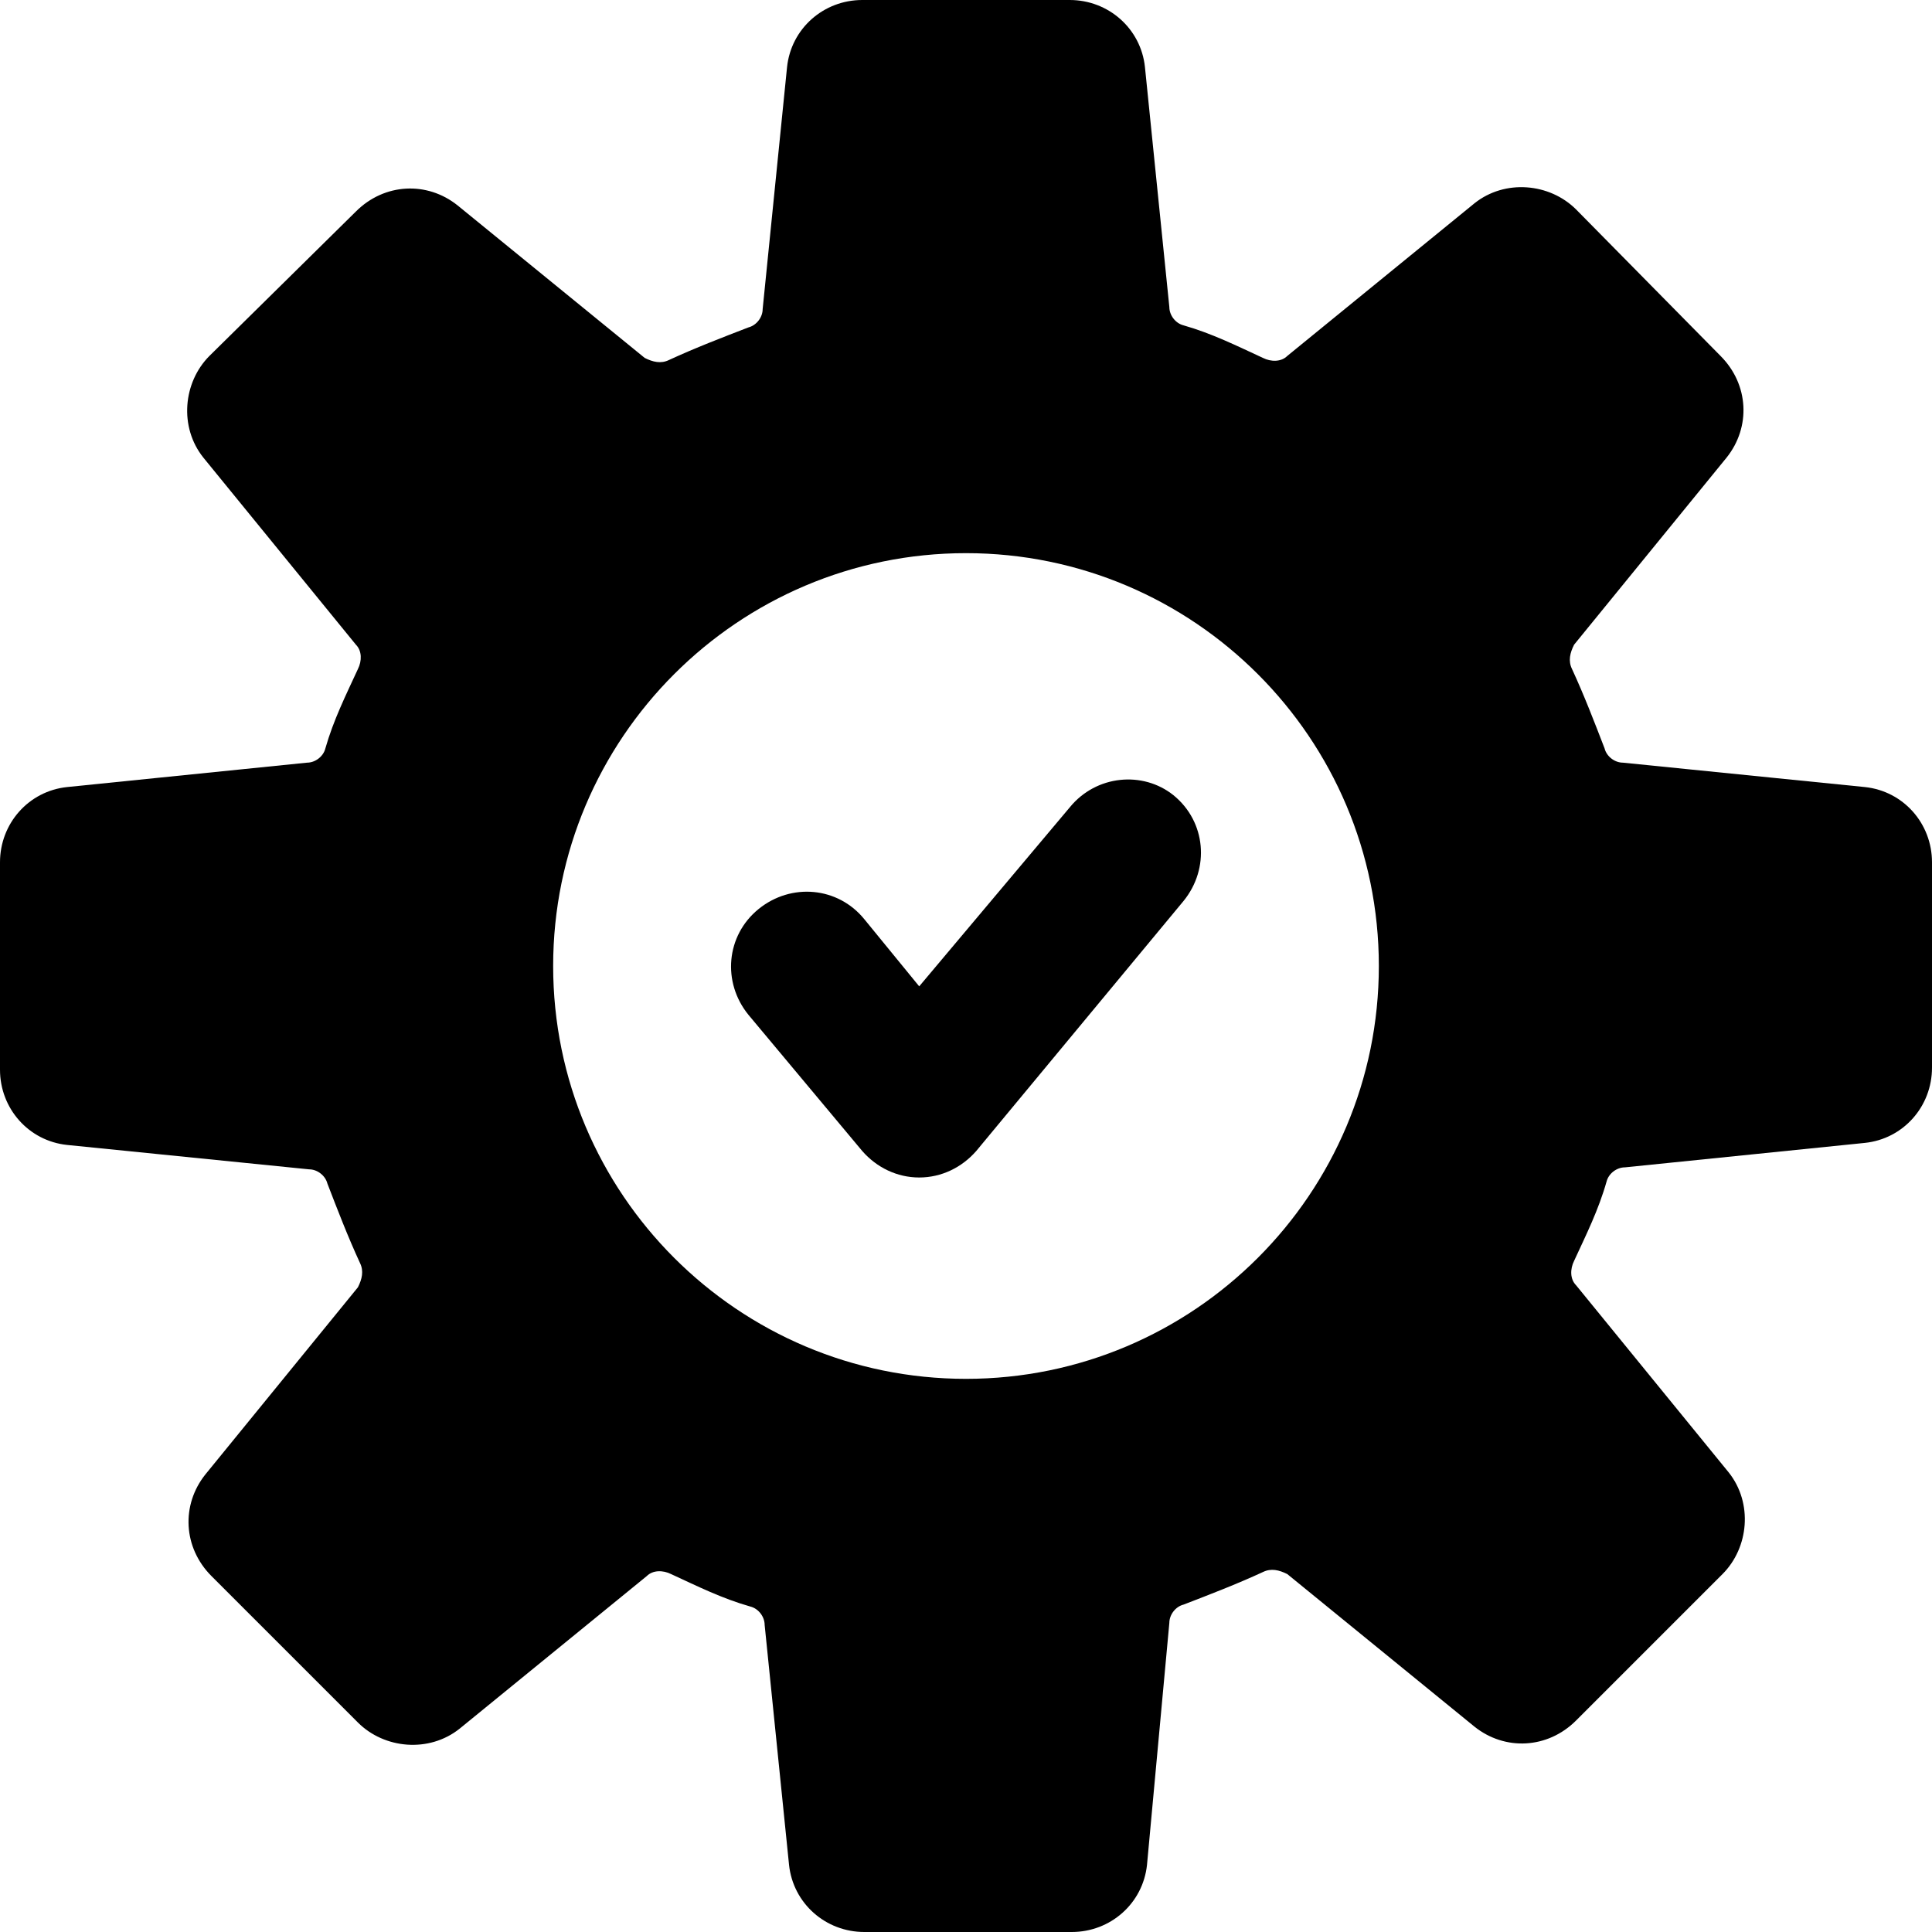 <svg width="32" height="32" viewBox="0 0 32 32" fill="none" xmlns="http://www.w3.org/2000/svg">
<path d="M30.888 13.036L26.88 12.632C26.745 12.632 26.61 12.53 26.577 12.396C26.408 11.958 26.24 11.52 26.038 11.082C25.971 10.947 26.004 10.813 26.072 10.678L28.598 7.579C29.002 7.074 28.968 6.366 28.497 5.895L26.105 3.469C25.667 3.032 24.926 2.964 24.421 3.368L21.322 5.895C21.221 5.996 21.053 5.996 20.918 5.928C20.48 5.726 20.076 5.524 19.604 5.389C19.47 5.356 19.368 5.221 19.368 5.086L18.964 1.112C18.897 0.472 18.358 0 17.718 0H14.282C13.642 0 13.103 0.472 13.036 1.112L12.632 5.12C12.632 5.255 12.53 5.389 12.396 5.423C11.958 5.592 11.52 5.76 11.082 5.962C10.947 6.029 10.813 5.996 10.678 5.928L7.579 3.402C7.074 2.998 6.366 3.032 5.895 3.503L3.469 5.895C3.032 6.333 2.964 7.074 3.368 7.579L5.895 10.678C5.996 10.779 5.996 10.947 5.928 11.082C5.726 11.52 5.524 11.924 5.389 12.396C5.356 12.53 5.221 12.632 5.086 12.632L1.112 13.036C0.472 13.103 0 13.642 0 14.282V17.718C0 18.358 0.472 18.897 1.112 18.964L5.12 19.368C5.255 19.368 5.389 19.47 5.423 19.604C5.592 20.042 5.76 20.48 5.962 20.918C6.029 21.053 5.996 21.187 5.928 21.322L3.402 24.421C2.998 24.926 3.032 25.634 3.503 26.105L5.928 28.53C6.366 28.968 7.107 29.036 7.613 28.632L10.712 26.105C10.813 26.004 10.981 26.004 11.116 26.072C11.554 26.274 11.958 26.476 12.43 26.61C12.564 26.644 12.665 26.779 12.665 26.914L13.069 30.888C13.137 31.528 13.676 32 14.316 32H17.752C18.392 32 18.93 31.528 18.998 30.888L19.368 26.88C19.368 26.745 19.47 26.61 19.604 26.577C20.042 26.408 20.48 26.24 20.918 26.038C21.053 25.971 21.187 26.004 21.322 26.072L24.421 28.598C24.926 29.002 25.634 28.968 26.105 28.497L28.53 26.072C28.968 25.634 29.036 24.893 28.632 24.387L26.105 21.288C26.004 21.187 26.004 21.019 26.072 20.884C26.274 20.446 26.476 20.042 26.61 19.57C26.644 19.436 26.779 19.335 26.914 19.335L30.888 18.93C31.528 18.863 32 18.324 32 17.684V14.282C32 13.642 31.528 13.103 30.888 13.036ZM16 22.838C12.227 22.838 9.162 19.773 9.162 16C9.162 12.227 12.227 9.162 16 9.162C19.773 9.162 22.838 12.227 22.838 16C22.838 19.773 19.773 22.838 16 22.838Z" fill="#050F97" style="fill:#050F97;fill:color(display-p3 0.02 0.059 0.592);fill-opacity:1;"/>
<path d="M17.718 13.373L15.225 16.337L14.316 15.225C13.878 14.686 13.103 14.619 12.564 15.057C12.025 15.495 11.958 16.269 12.396 16.808L14.282 19.065C14.518 19.335 14.855 19.503 15.225 19.503C15.596 19.503 15.933 19.335 16.169 19.065L19.604 14.922C20.042 14.383 19.975 13.608 19.436 13.171C18.931 12.766 18.156 12.834 17.718 13.373Z" fill="#375FFF" style="fill:#375FFF;fill:color(display-p3 0.216 0.373 1);fill-opacity:1;"/>
</svg>
